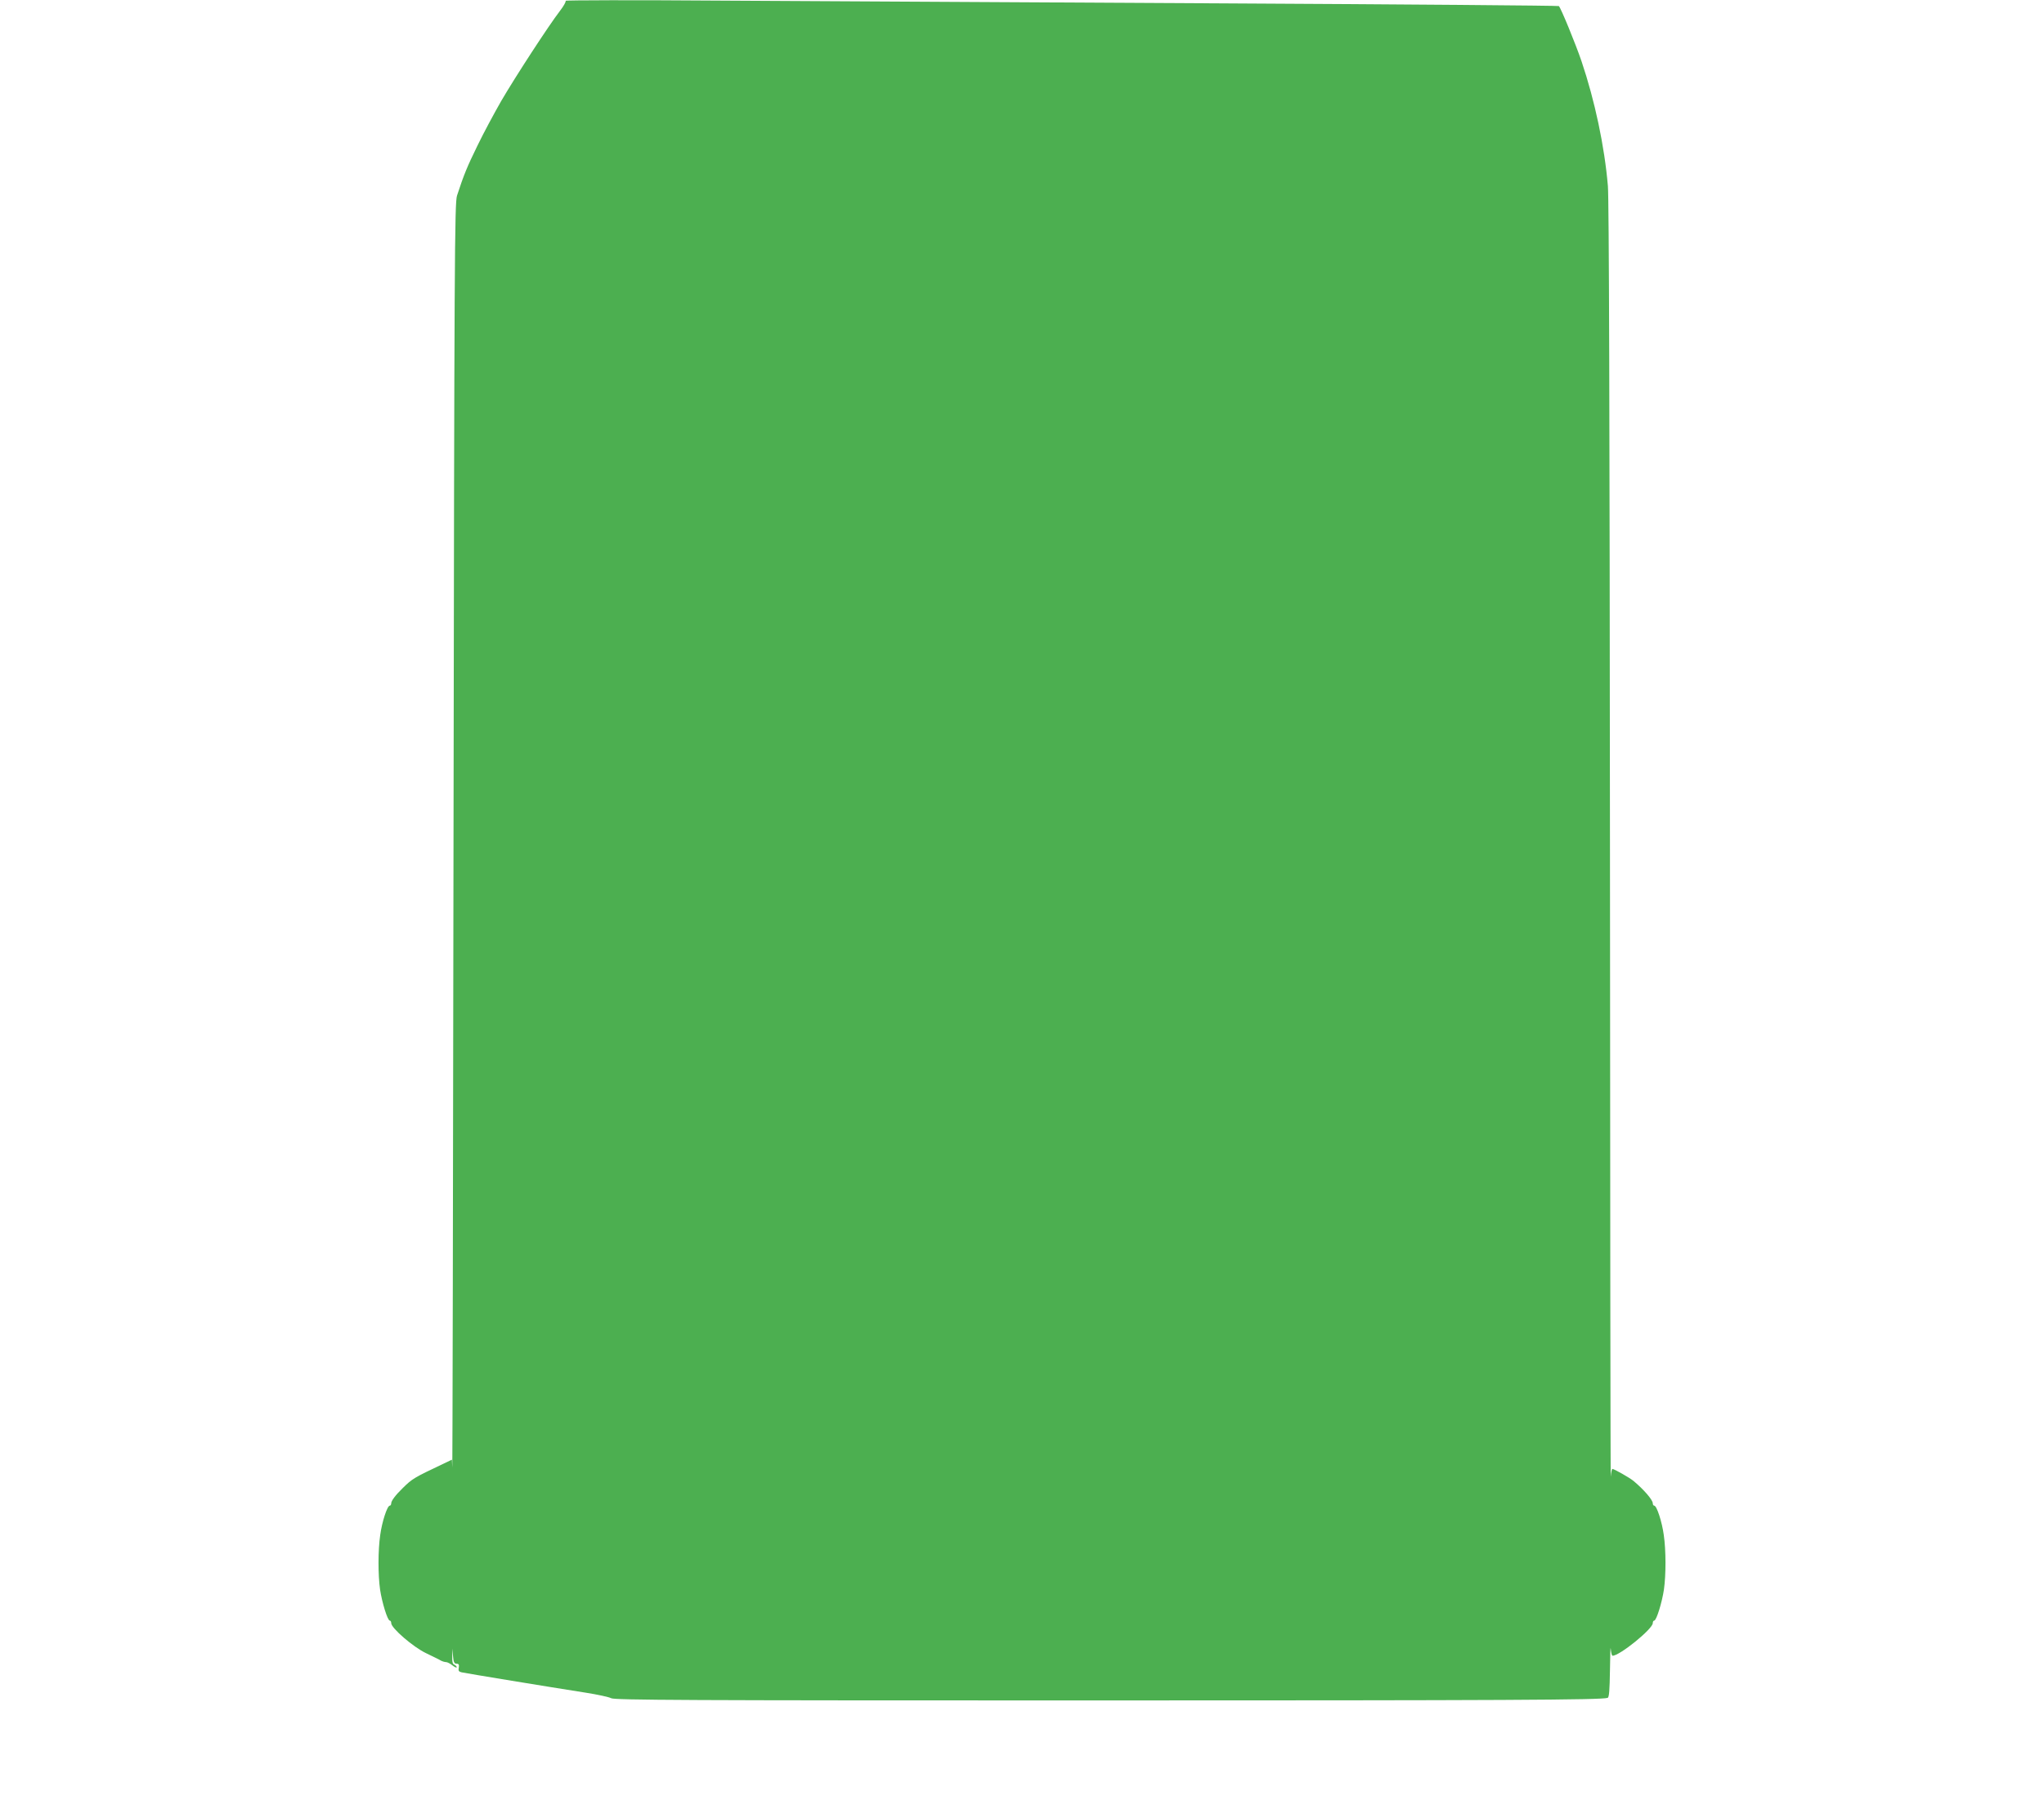 <?xml version="1.0" standalone="no"?>
<!DOCTYPE svg PUBLIC "-//W3C//DTD SVG 20010904//EN"
 "http://www.w3.org/TR/2001/REC-SVG-20010904/DTD/svg10.dtd">
<svg version="1.0" xmlns="http://www.w3.org/2000/svg"
 width="1280pt" height="1136pt" viewBox="0 0 1280 1136"
 preserveAspectRatio="xMidYMid meet">
<g transform="translate(0,1136) scale(0.1,-0.1)"
fill="#4caf50" stroke="none">
<path d="M3542 11355 c4 -4 -12 -33 -36 -64 -70 -91 -279 -412 -367 -563 -44
-77 -112 -203 -149 -280 -64 -131 -85 -181 -128 -313 -15 -46 -17 -382 -22
-4030 -3 -2189 -6 -3959 -8 -3934 l-2 47 -52 -25 c-188 -89 -196 -94 -257
-154 -45 -44 -71 -79 -71 -94 0 -8 -4 -15 -9 -15 -16 0 -49 -102 -60 -184 -14
-96 -14 -249 -1 -341 12 -81 47 -195 61 -195 5 0 9 -7 9 -16 0 -31 138 -150
218 -188 43 -21 85 -41 94 -47 10 -5 24 -9 32 -9 7 0 25 -9 40 -21 14 -11 26
-16 26 -11 0 6 -7 12 -15 16 -11 4 -14 19 -13 53 l2 48 3 -48 c3 -37 8 -47 22
-47 14 0 17 -6 14 -25 -4 -19 0 -25 18 -29 26 -6 550 -92 774 -127 77 -12 150
-28 162 -35 19 -12 478 -14 2964 -14 2646 0 3236 3 3276 16 10 2 13 48 15 176
1 95 3 154 5 130 2 -23 7 -42 11 -42 44 -1 252 168 252 204 0 9 4 16 9 16 14
0 49 114 61 195 13 92 13 245 -1 341 -11 82 -44 184 -60 184 -5 0 -9 7 -9 15
0 21 -57 87 -121 140 -24 20 -121 75 -132 75 -3 0 -8 -21 -10 -48 -2 -26 -4
1755 -5 3958 -2 2696 -6 4044 -13 4125 -21 249 -82 535 -165 781 -37 109 -129
333 -142 346 -4 3 -961 11 -2127 17 -1166 6 -2565 14 -3110 17 -545 4 -987 3
-983 -1z"/>
</g>
</svg>
